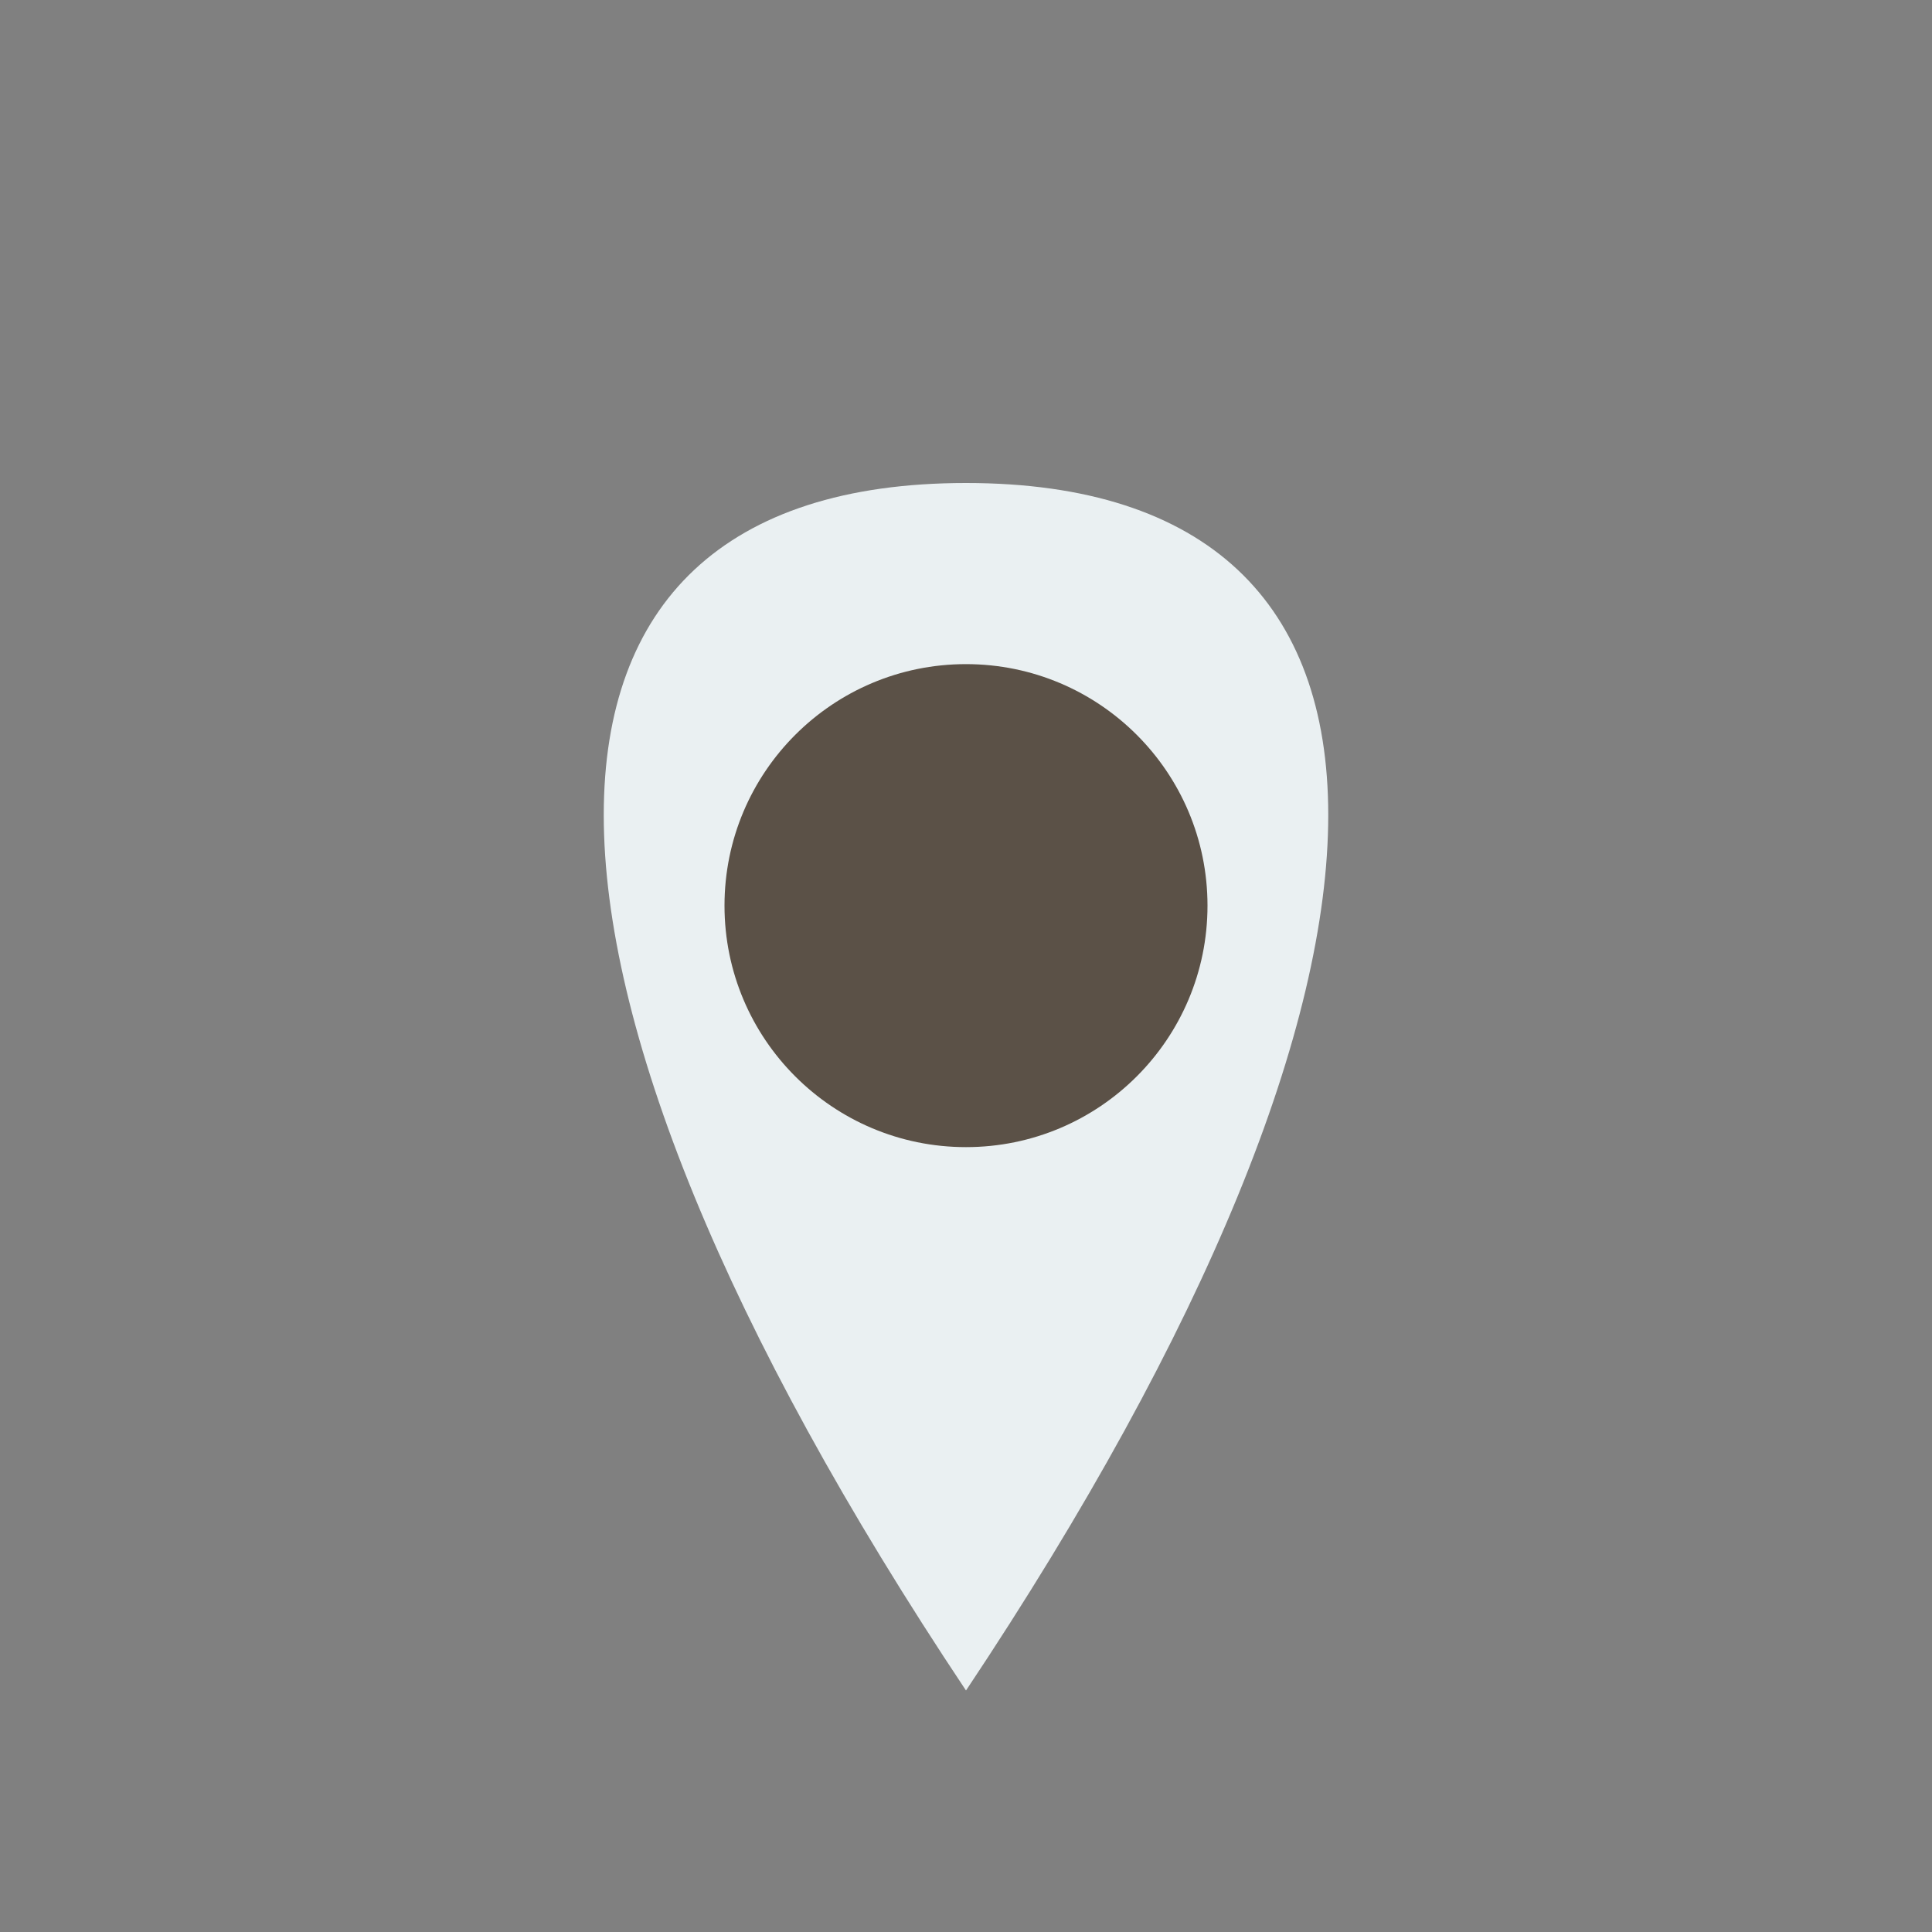 <?xml version="1.0" encoding="UTF-8"?>
<svg xmlns="http://www.w3.org/2000/svg" width="32" height="32" viewBox="0 0 32 32"><rect x="0" y="0" width="32" height="32" fill="#808080" stroke="none"/><path d="M16 28C8 16 8 8 16 8s8 8 0 20z" fill="#EAF0F2"/><circle cx="16" cy="15" r="4" fill="#5B5147"/></svg>
